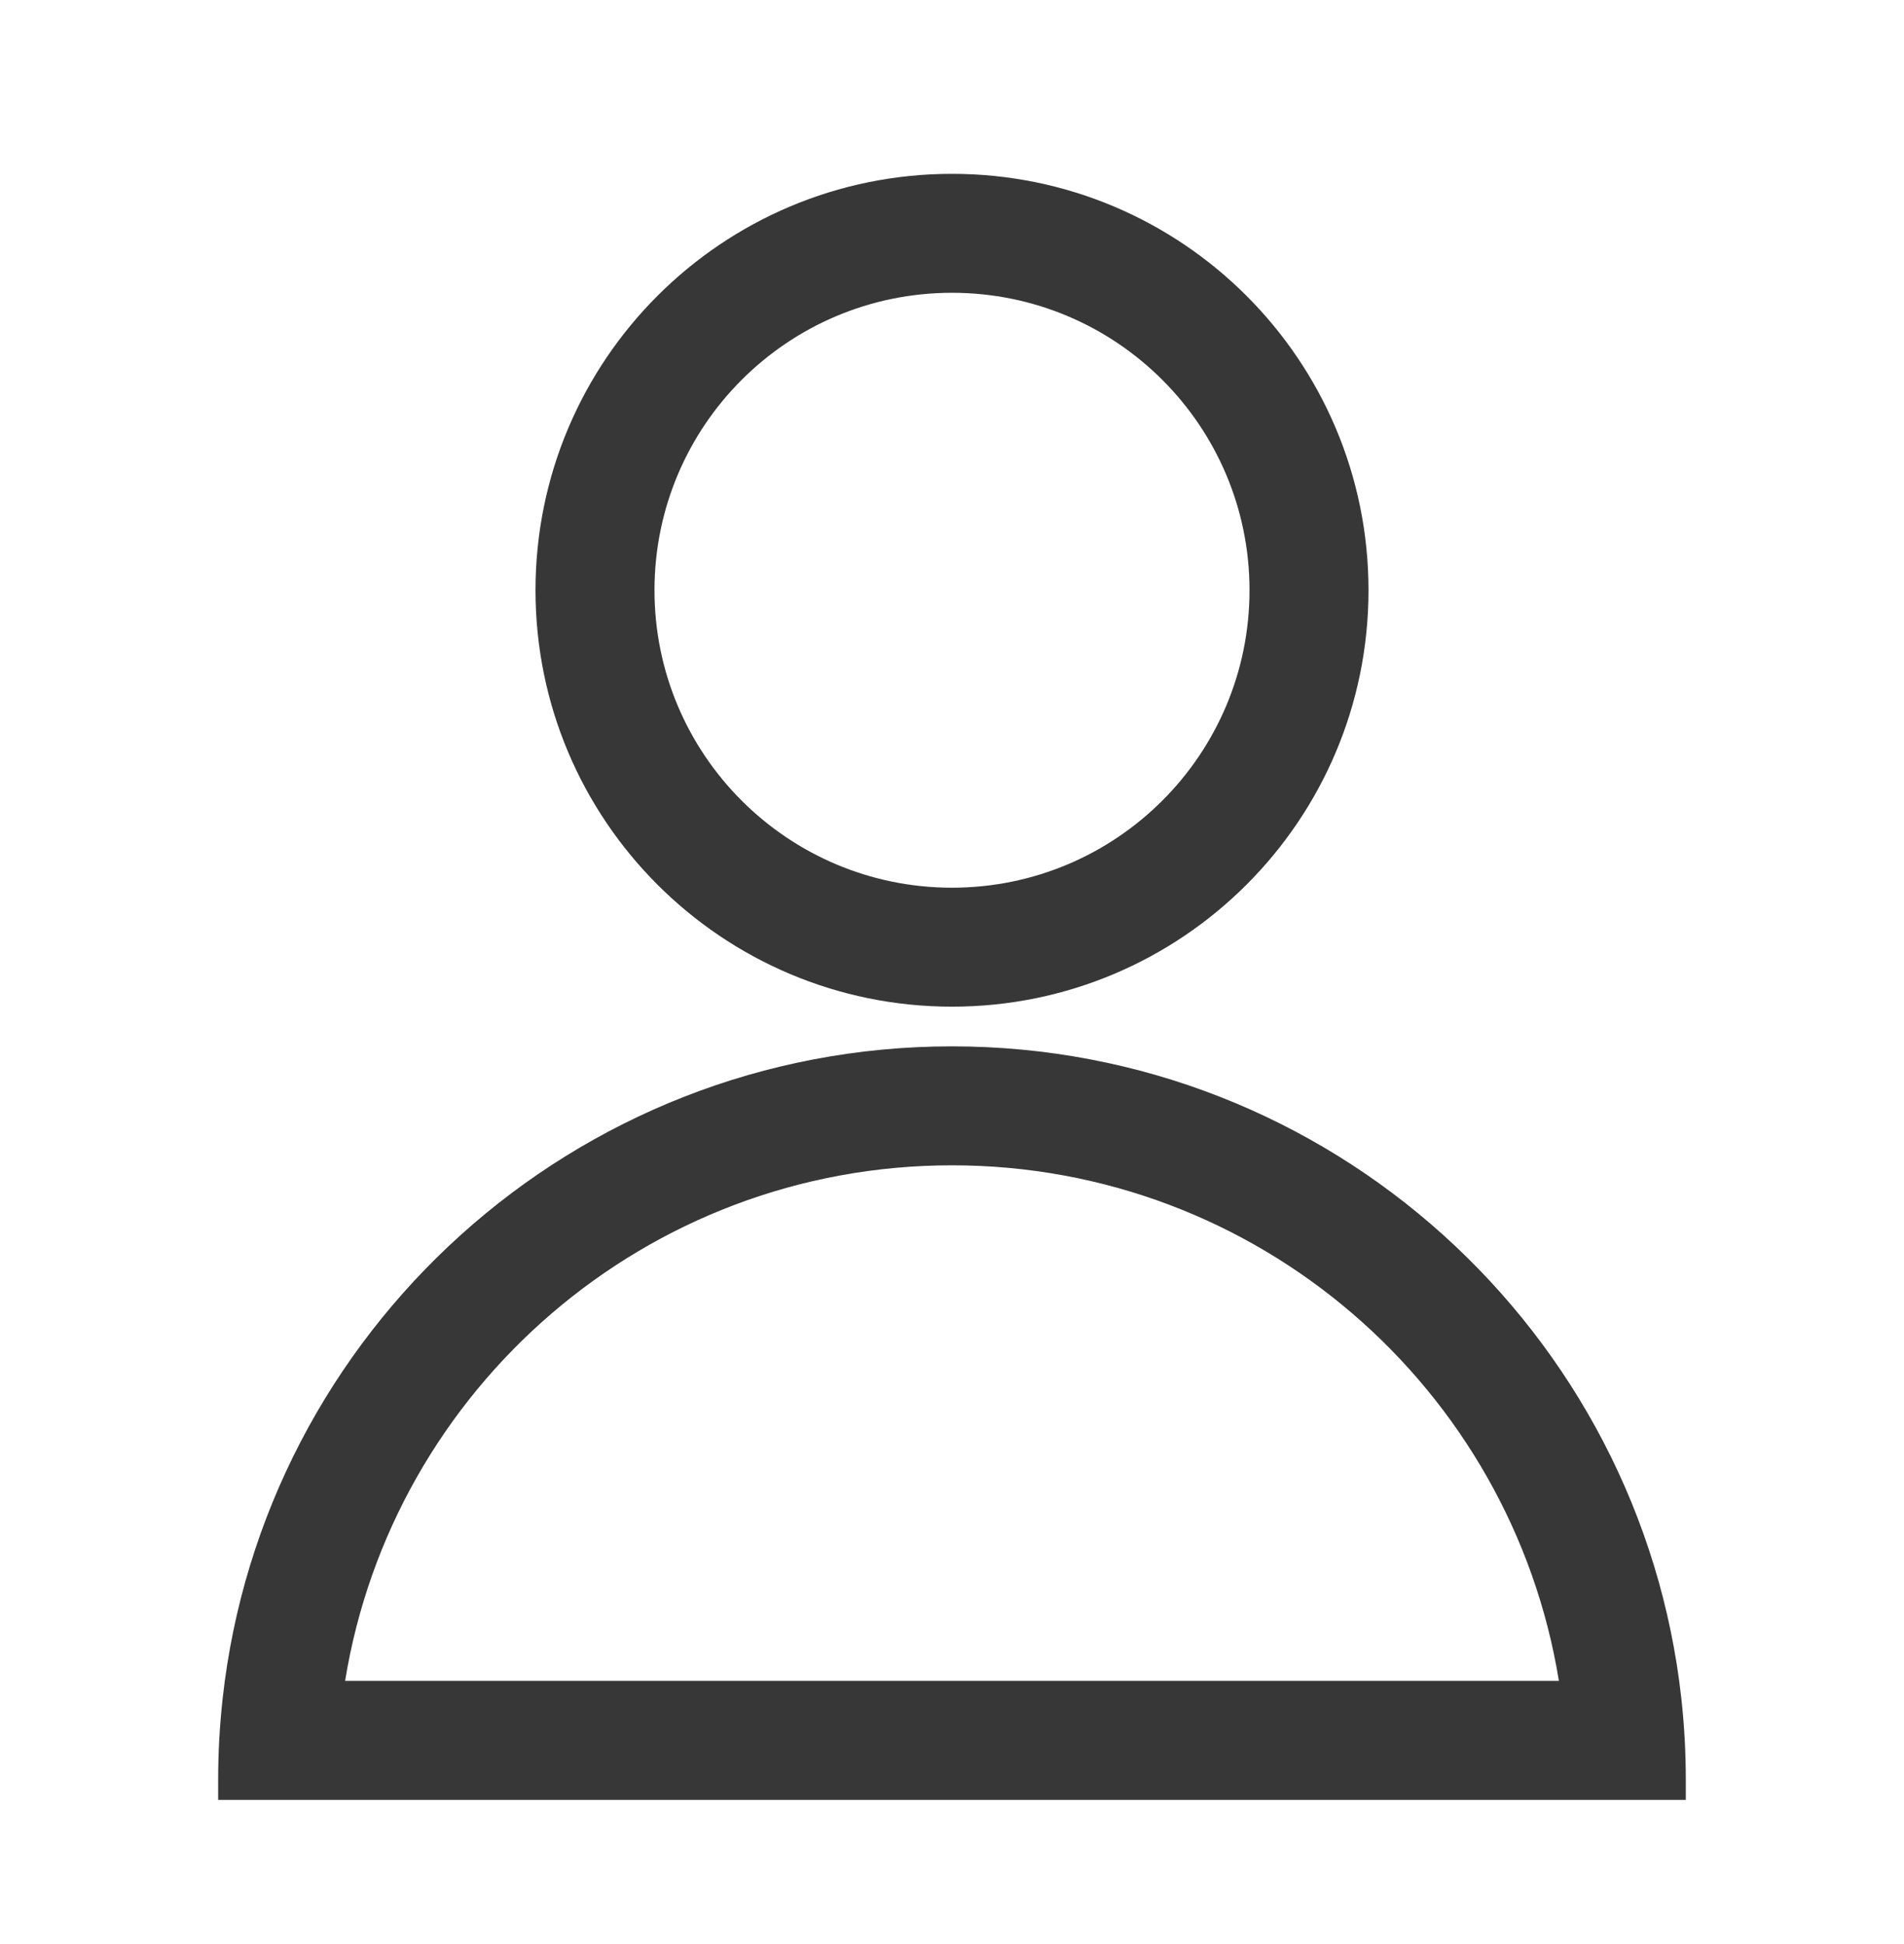 <svg width="47" height="48" viewBox="0 0 47 48" fill="none" xmlns="http://www.w3.org/2000/svg">
<path fill-rule="evenodd" clip-rule="evenodd" d="M23.5 4.292C17.822 4.292 13.219 8.895 13.219 14.573C13.219 20.251 17.822 24.854 23.5 24.854C29.178 24.854 33.781 20.251 33.781 14.573C33.781 8.895 29.178 4.292 23.5 4.292ZM16.156 14.573C16.156 10.517 19.444 7.229 23.5 7.229C27.556 7.229 30.844 10.517 30.844 14.573C30.844 18.629 27.556 21.917 23.5 21.917C19.444 21.917 16.156 18.629 16.156 14.573ZM23.5 25.834C14.175 25.834 6.497 32.878 5.496 41.936C5.423 42.596 5.385 43.269 5.385 43.948V44.438H41.614V43.947C41.614 43.267 41.577 42.596 41.504 41.936C40.503 32.878 32.824 25.834 23.5 25.834ZM23.5 28.771C31.048 28.771 37.31 34.282 38.481 41.5H8.519C9.689 34.282 15.951 28.771 23.5 28.771Z" fill="#373737"/>
</svg>
